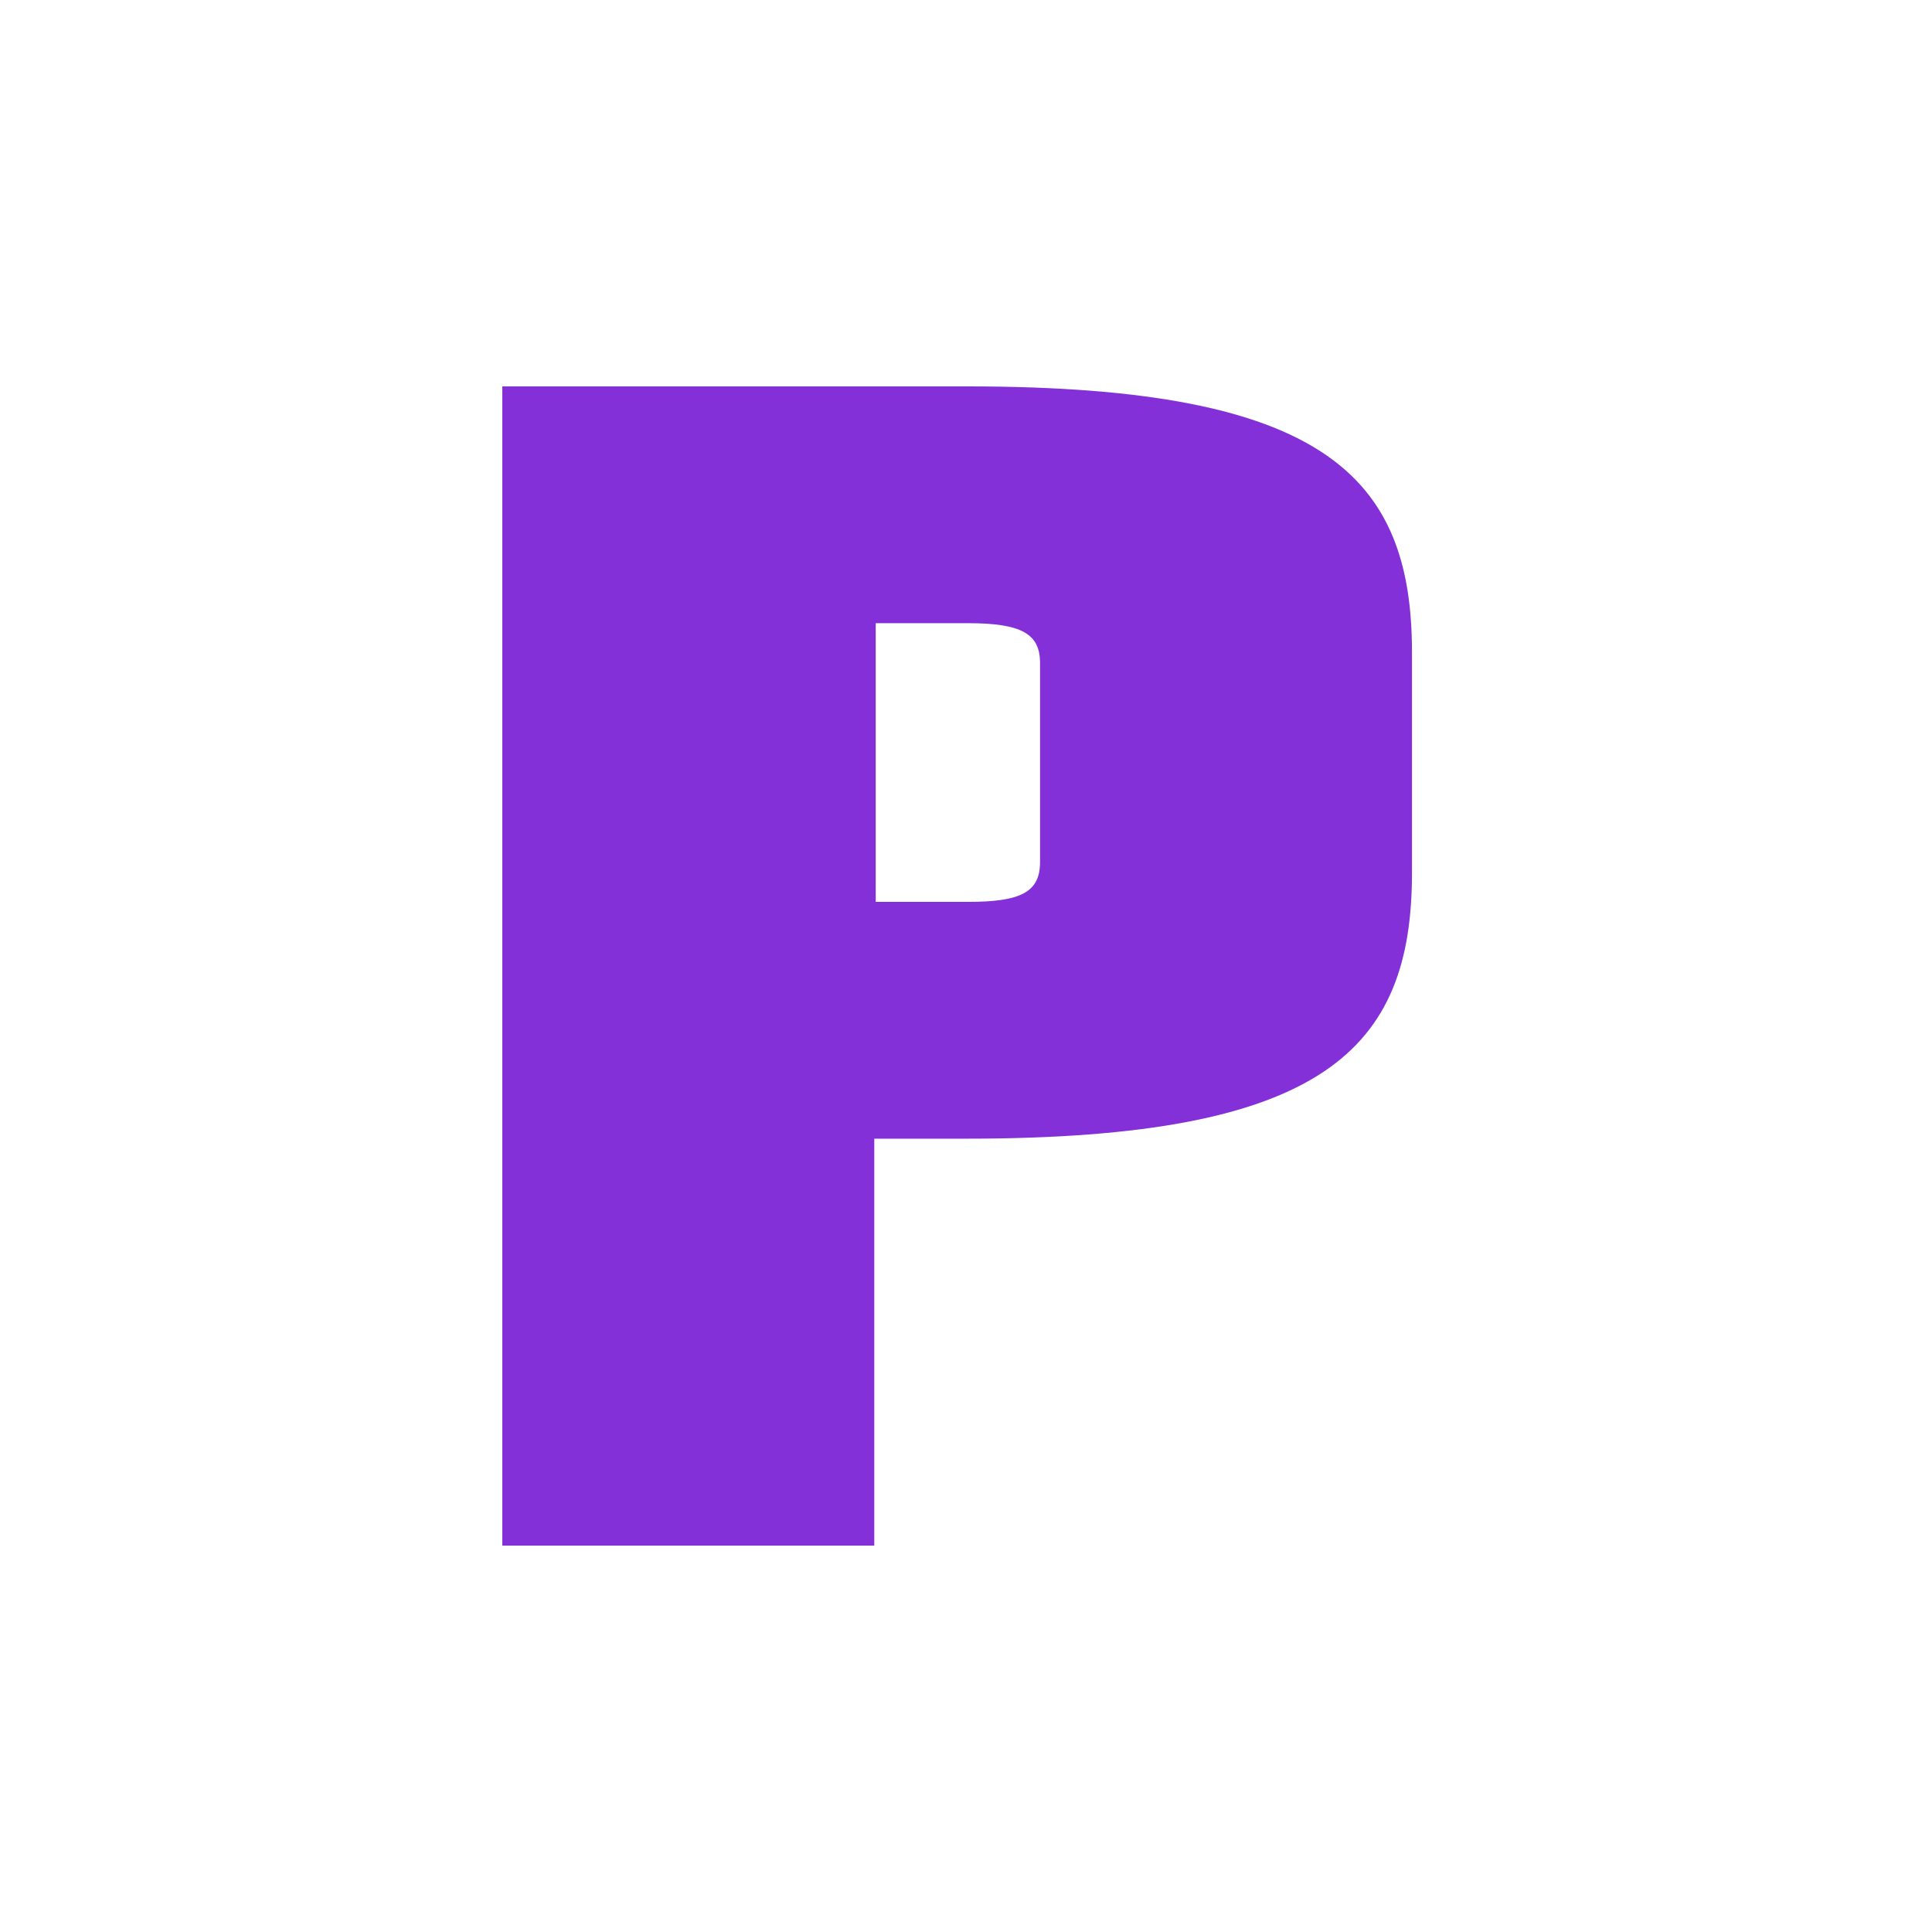<svg xmlns="http://www.w3.org/2000/svg" width="100" height="100" fill="none"><g clip-path="url(#a)"><path fill="#8430D9" d="M73.084 45.173V33.765C73.084 24.657 68.558 20 50.079 20H26v60h19.252V58.938h4.77c18.536 0 23.062-4.639 23.062-13.765Zm-19.252-.547c0 1.565-1.019 2.055-3.734 2.055h-4.77V32.256h4.77c2.772 0 3.734.547 3.734 2.056v10.314Z"/></g><defs><clipPath id="a"><path fill="#fff" d="M0 0h100v100H0z"/></clipPath></defs></svg>